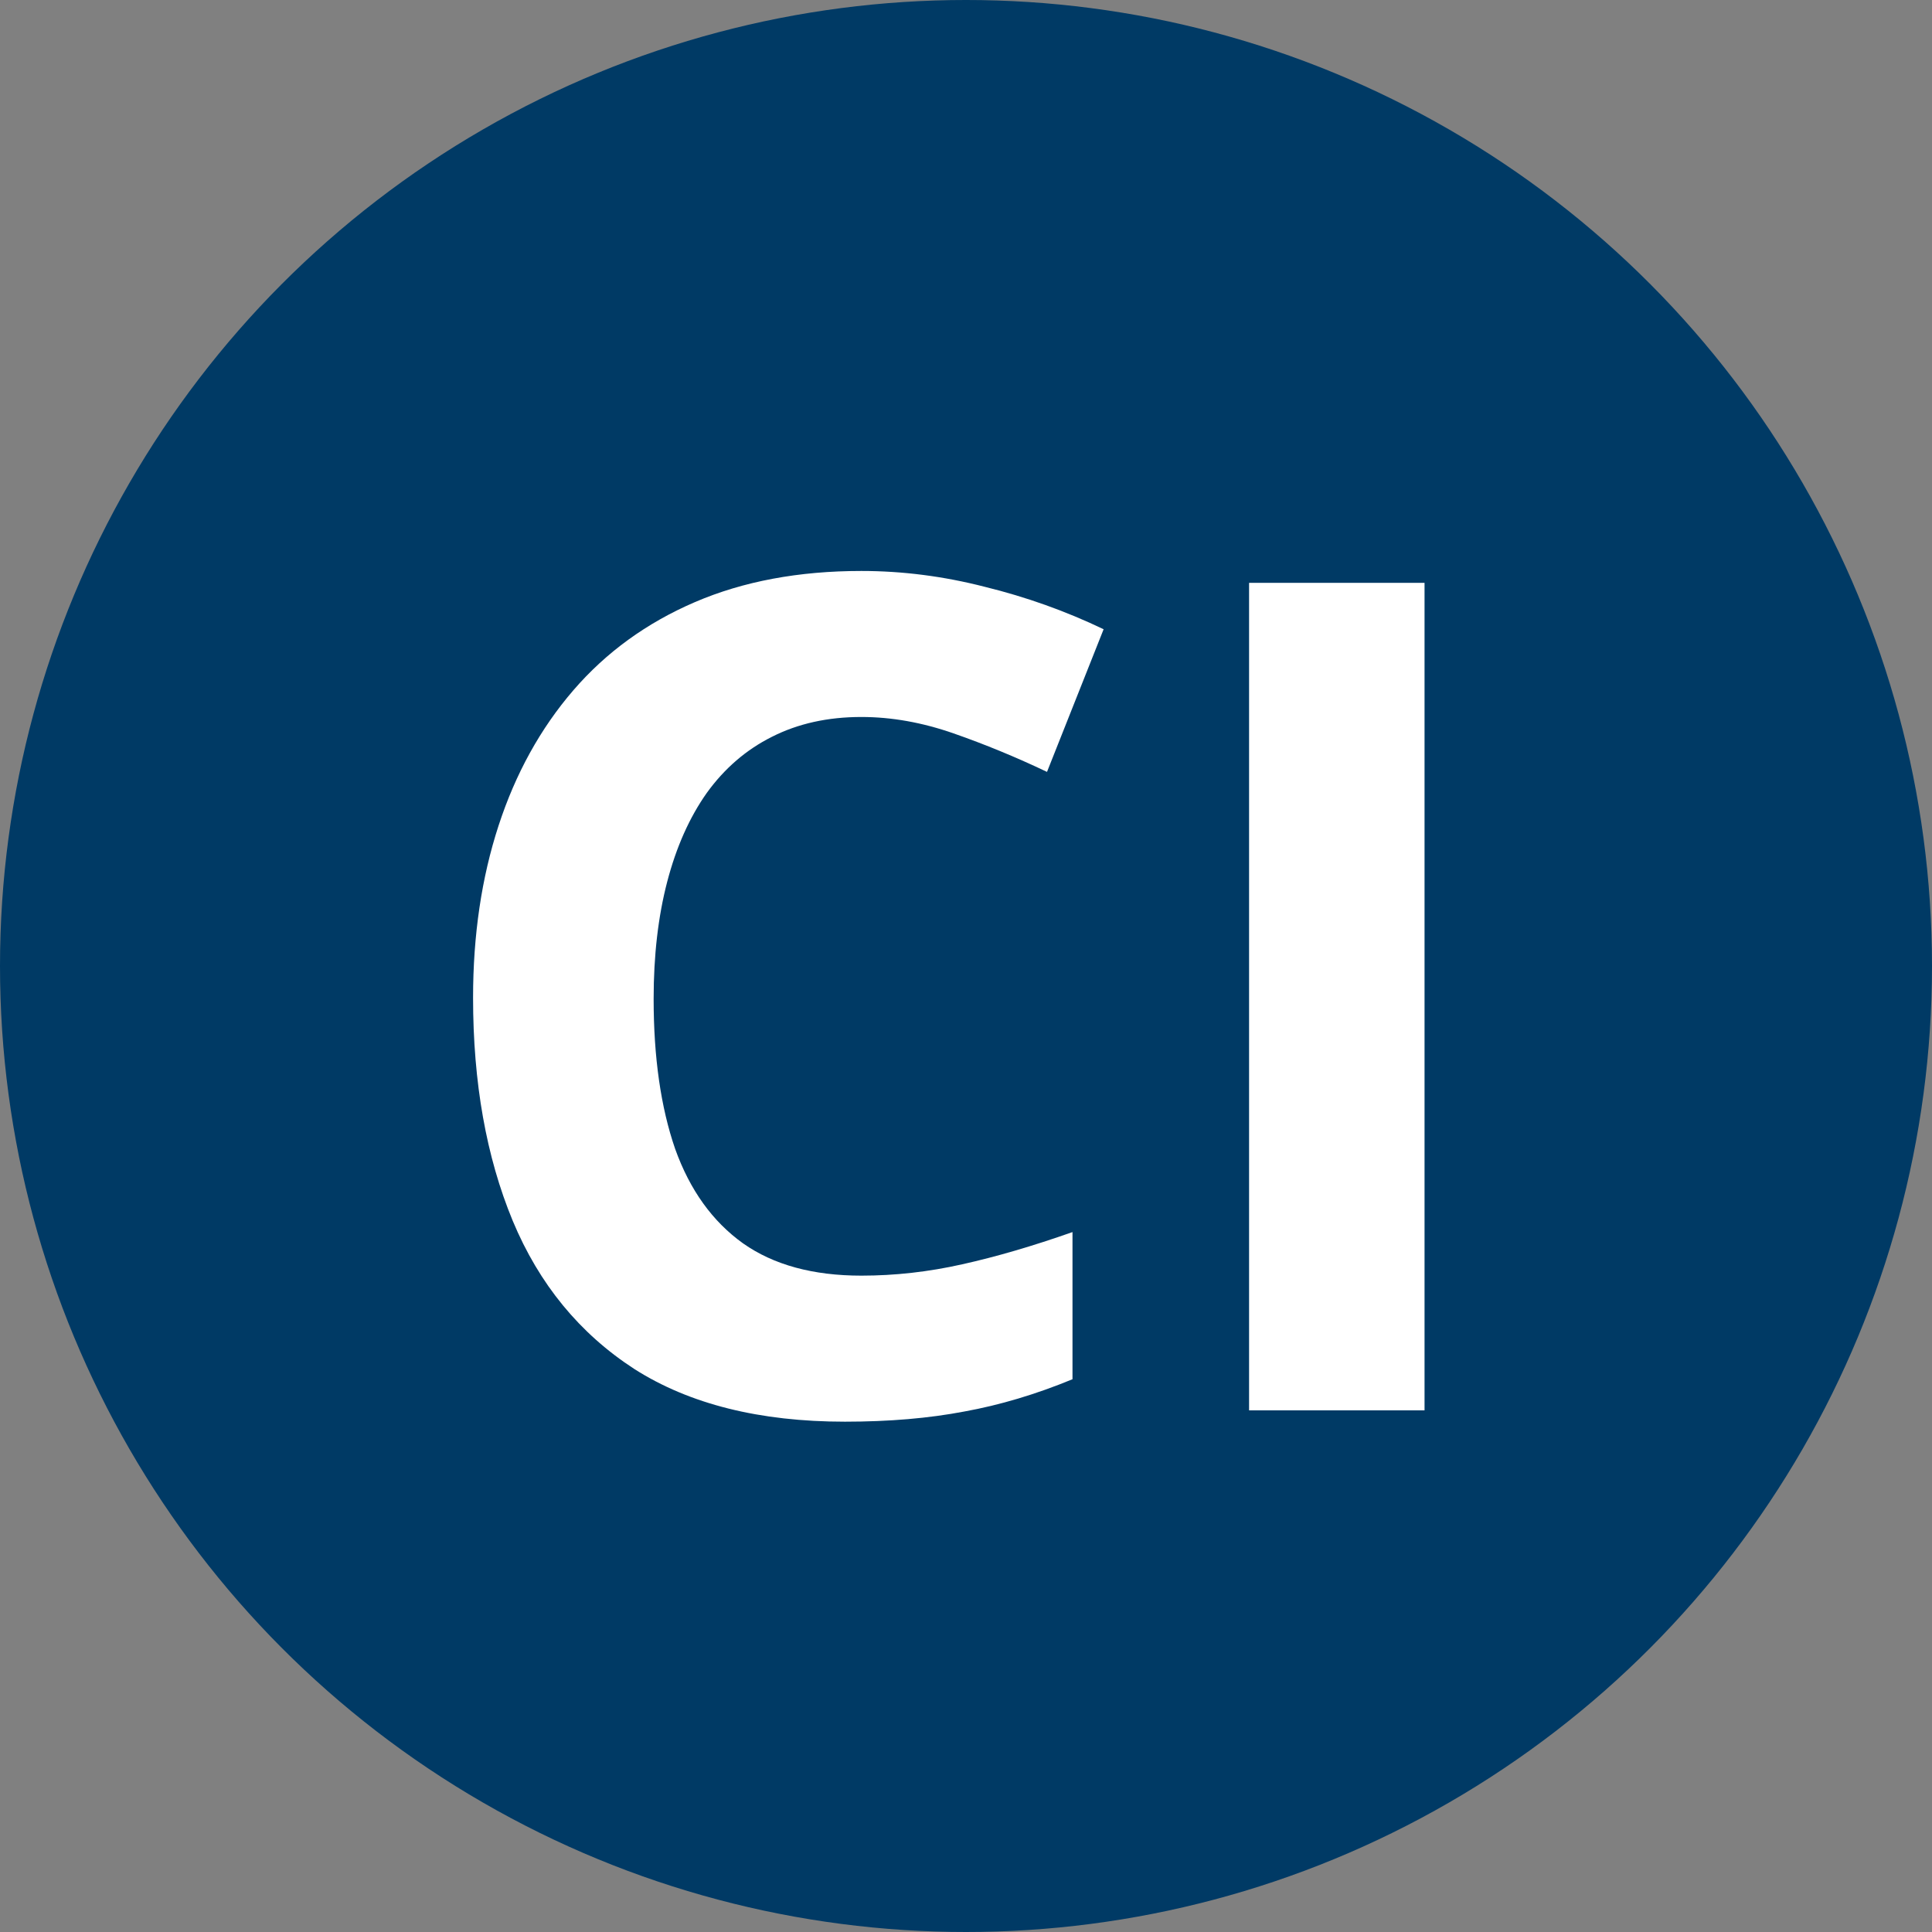 <?xml version="1.0" encoding="UTF-8"?> <svg xmlns="http://www.w3.org/2000/svg" width="100" height="100" viewBox="0 0 100 100" fill="none"><rect x="0" y="0" width="100" height="100" fill="#808080" stroke="none"/><circle cx="50" cy="50" r="50" fill="#003A65"></circle><path d="M64.652 73V30.168H73.734V73H64.652Z" fill="white"></path><path d="M44.584 37.111C42.846 37.111 41.303 37.453 39.955 38.137C38.627 38.801 37.504 39.768 36.586 41.037C35.688 42.307 35.004 43.84 34.535 45.637C34.066 47.434 33.832 49.455 33.832 51.701C33.832 54.728 34.203 57.316 34.945 59.465C35.707 61.594 36.879 63.225 38.461 64.357C40.043 65.471 42.084 66.027 44.584 66.027C46.322 66.027 48.06 65.832 49.799 65.441C51.557 65.051 53.461 64.494 55.512 63.772V71.389C53.617 72.17 51.752 72.727 49.916 73.059C48.08 73.41 46.02 73.586 43.734 73.586C39.32 73.586 35.688 72.678 32.836 70.861C30.004 69.025 27.904 66.467 26.537 63.185C25.17 59.885 24.486 56.037 24.486 51.643C24.486 48.4 24.926 45.432 25.805 42.736C26.684 40.041 27.973 37.707 29.672 35.734C31.371 33.762 33.471 32.238 35.971 31.164C38.471 30.09 41.342 29.553 44.584 29.553C46.713 29.553 48.842 29.826 50.971 30.373C53.119 30.9 55.17 31.633 57.123 32.57L54.193 39.953C52.592 39.191 50.98 38.527 49.359 37.961C47.738 37.395 46.147 37.111 44.584 37.111Z" fill="white"></path></svg> 